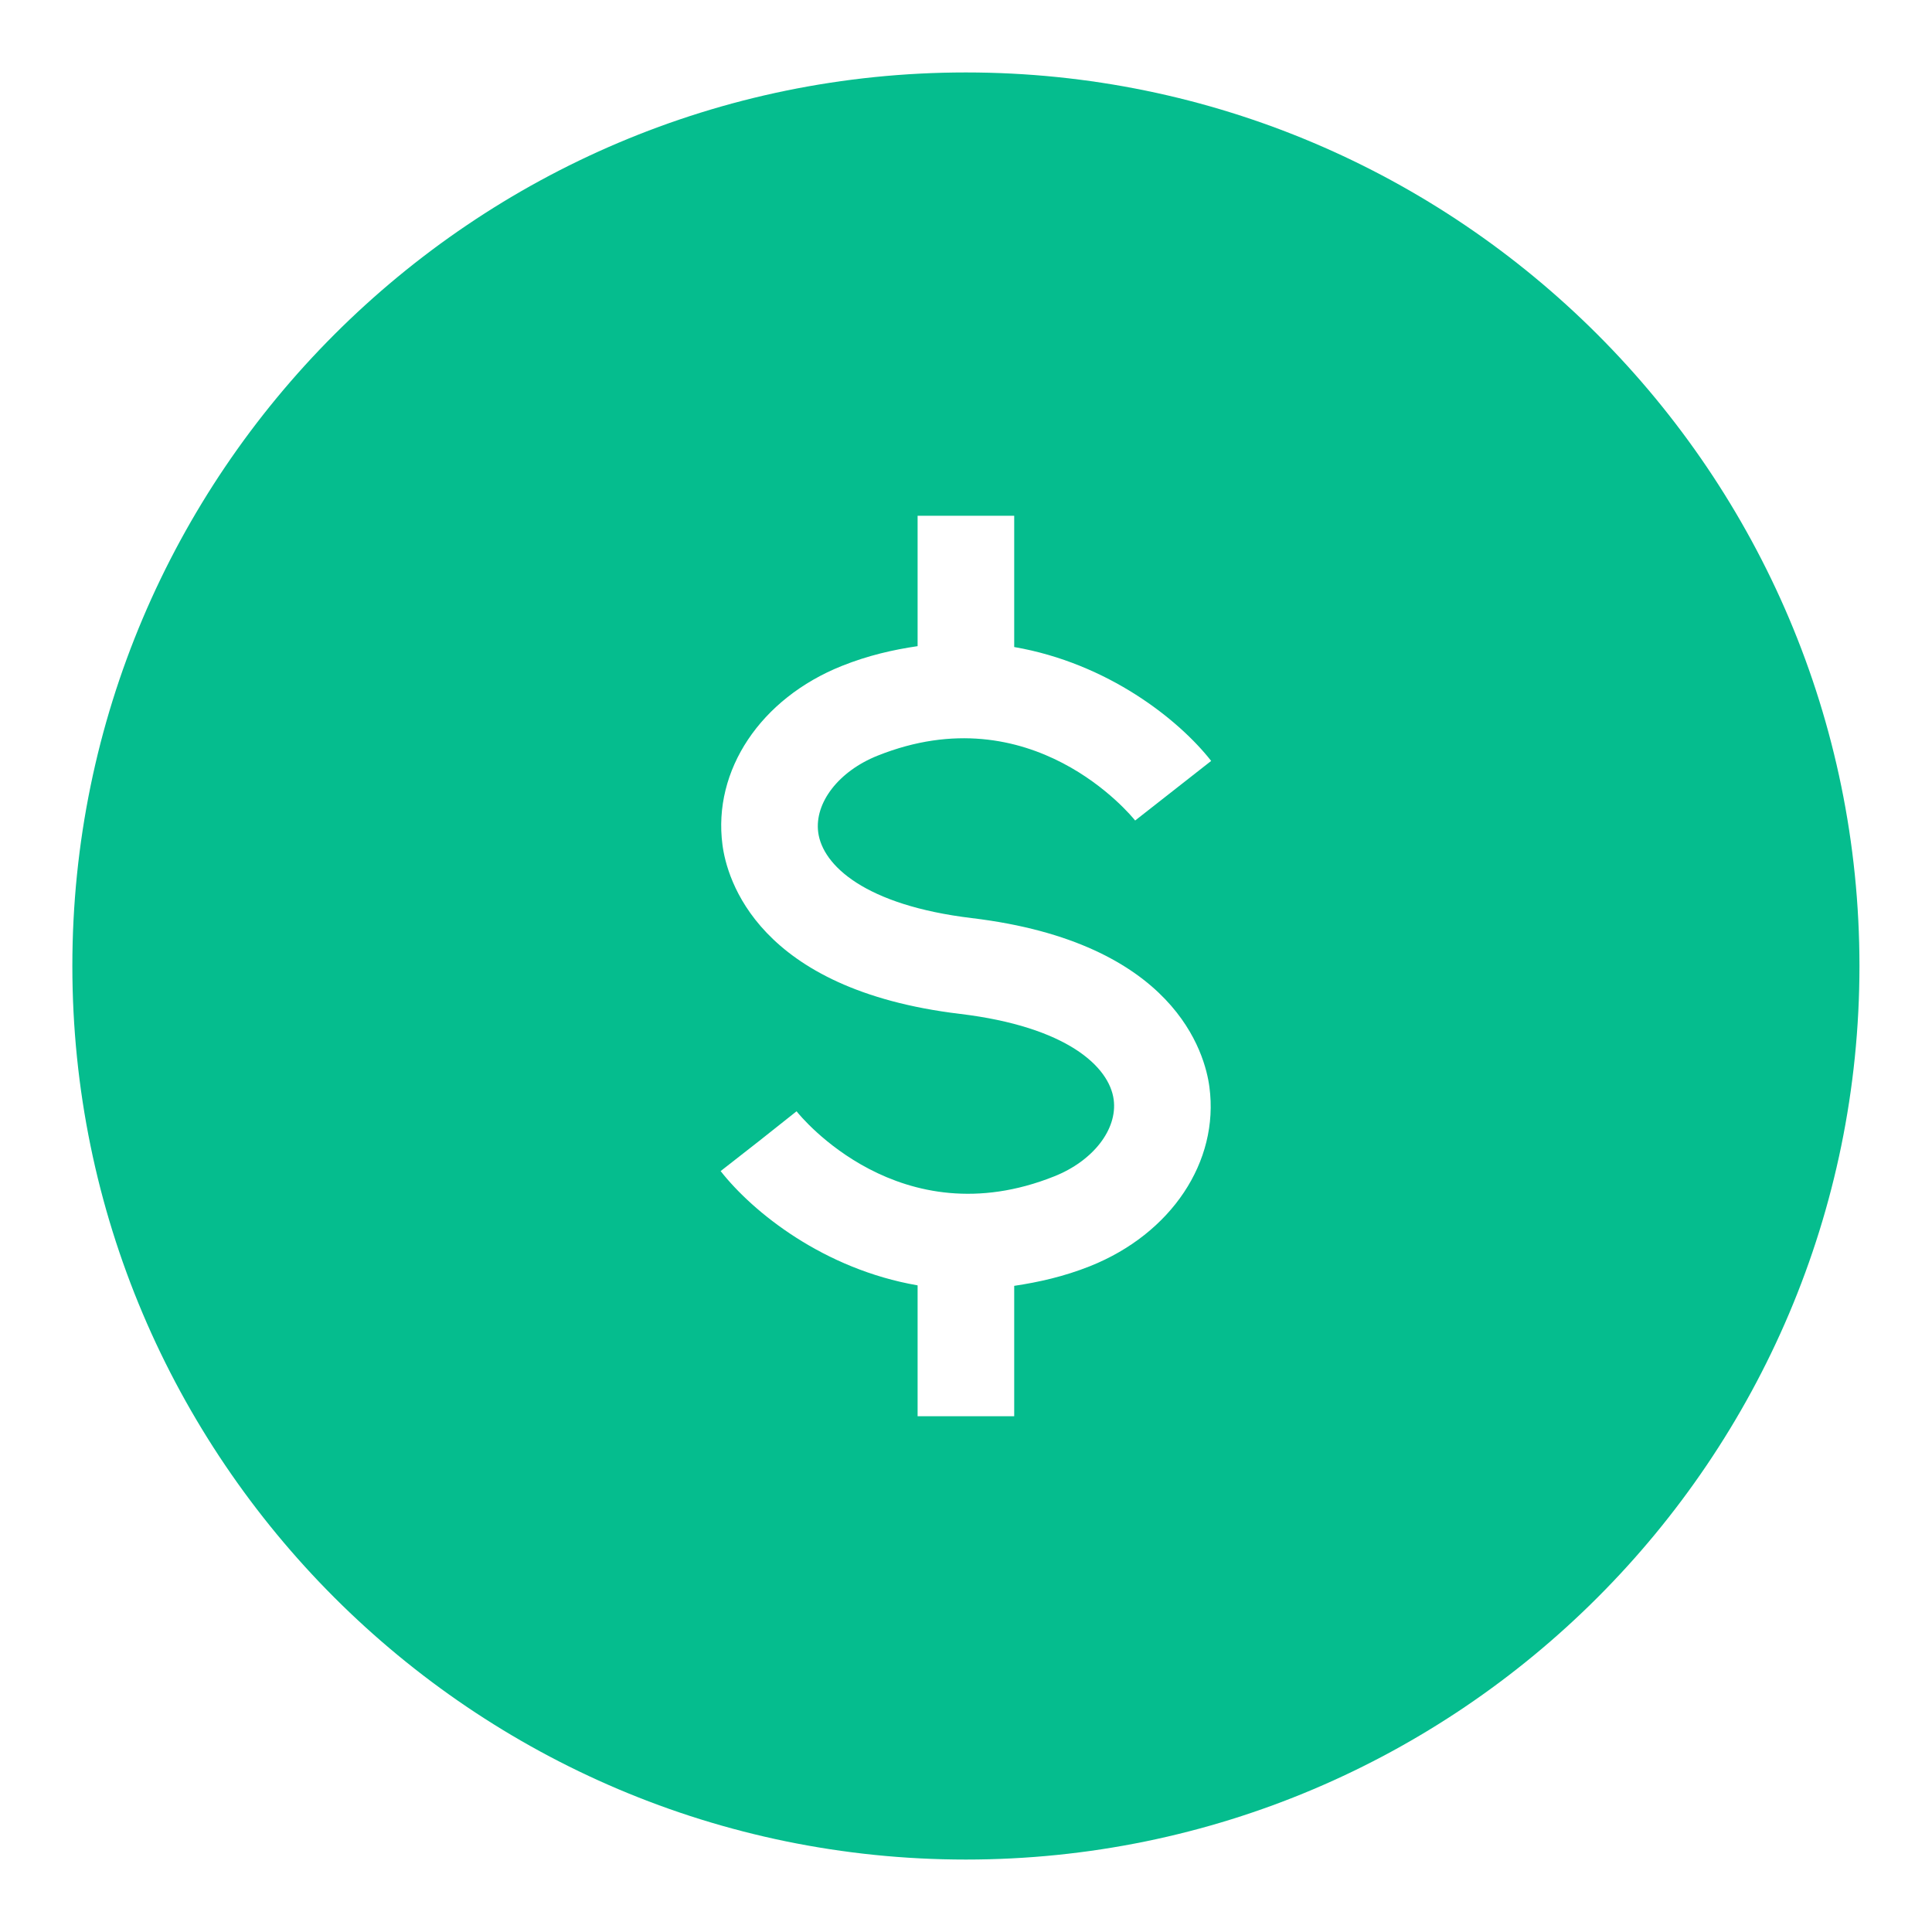 <svg fill="#05bd8e" viewBox="0 0 20 20" data-laicon-version="15.0" xmlns="http://www.w3.org/2000/svg"><g transform="translate(-2 -2)">
  <path d="M12.059 11.504c2.104.252 2.416 1.403 2.461 1.75.102.772-.395 1.517-1.235 1.853-.272.108-.532.166-.786.204v1.35h-1v-1.355c-.971-.168-1.704-.756-2.039-1.183l.394-.308.392-.311c.042.054 1.07 1.313 2.669.673.401-.16.654-.486.614-.793-.045-.343-.486-.755-1.589-.888-2.105-.252-2.416-1.403-2.461-1.75-.102-.772.395-1.516 1.235-1.852.272-.109.532-.168.785-.205v-1.35h1v1.359c.971.168 1.705.753 2.039 1.179l-.787.617c-.041-.052-1.071-1.31-2.667-.671-.401.16-.654.487-.614.793.045.343.486.755 1.589.888Zm-.06-8.754c-5.1 0-9.25 4.15-9.25 9.25 0 5.101 4.15 9.25 9.25 9.25 5.101 0 9.25-4.149 9.25-9.25 0-5.1-4.149-9.25-9.25-9.25Z"></path>
</g></svg>